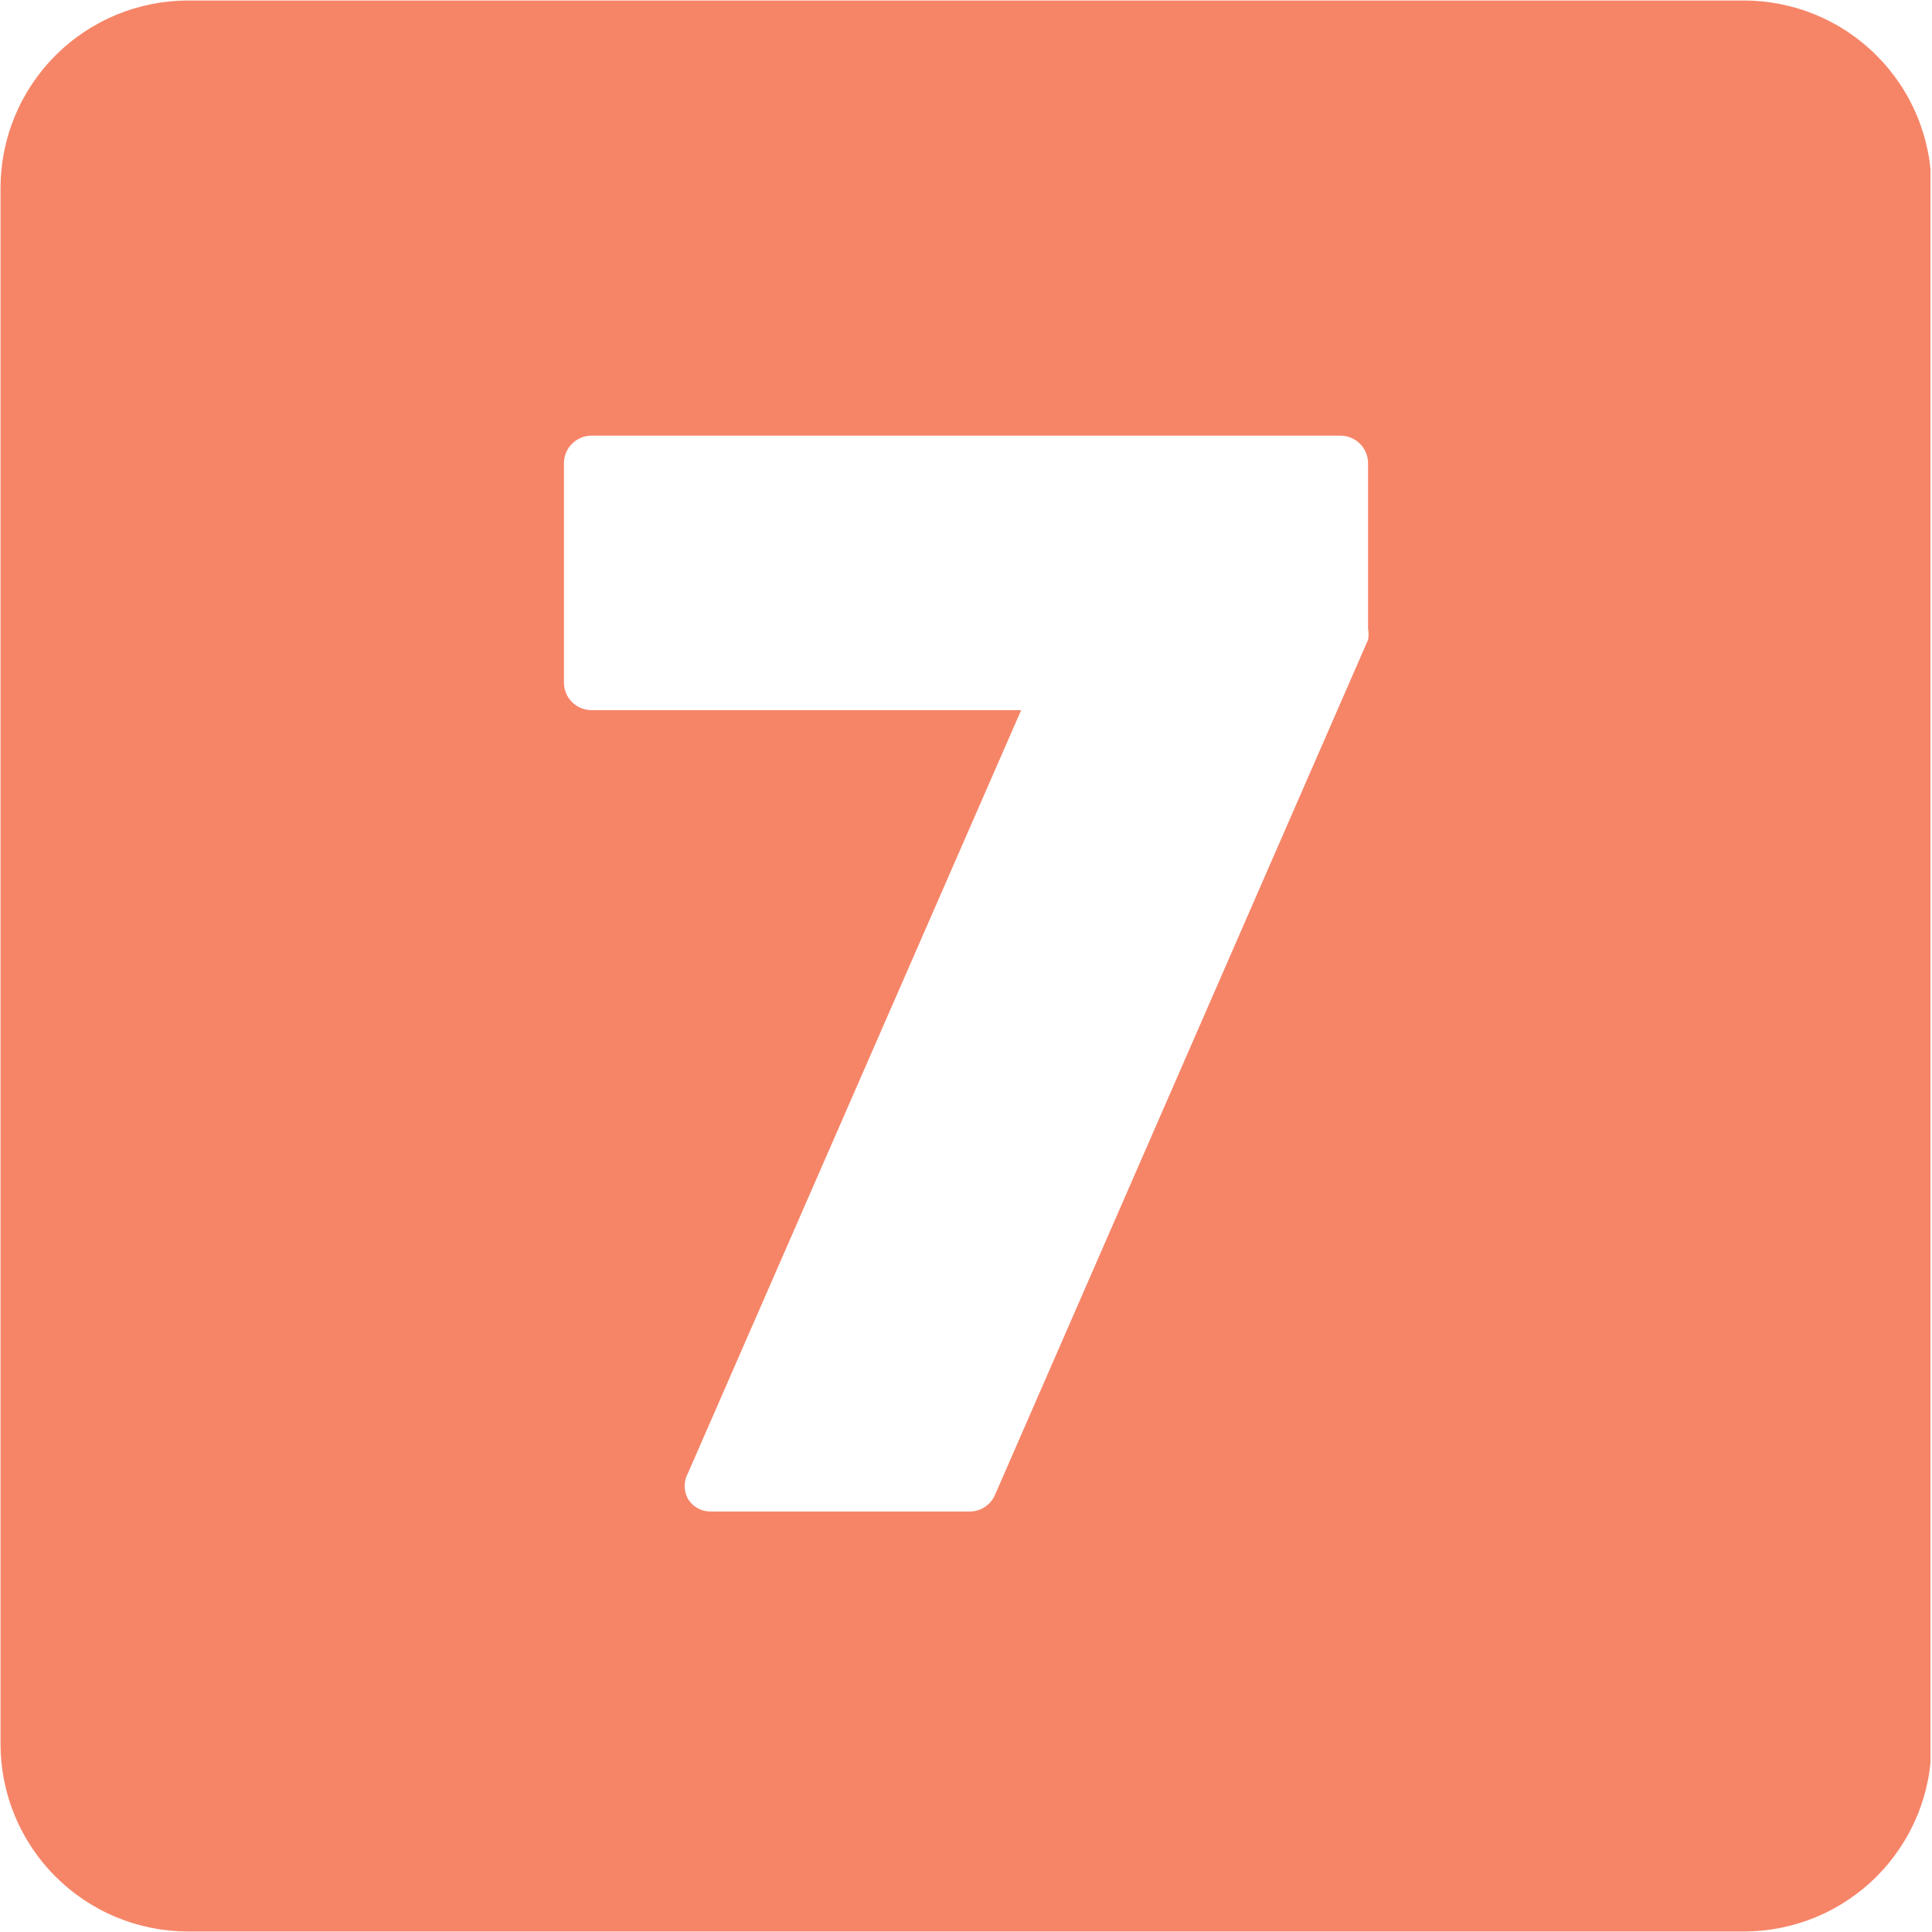 <svg xmlns="http://www.w3.org/2000/svg" xmlns:xlink="http://www.w3.org/1999/xlink" width="300" zoomAndPan="magnify" viewBox="0 0 224.88 225" height="300" preserveAspectRatio="xMidYMid meet" version="1.0"><defs><clipPath id="211762d8e1"><path d="M 0 0.059 L 224.762 0.059 L 224.762 224.938 L 0 224.938 Z M 0 0.059 " clip-rule="nonzero"/></clipPath></defs><g clip-path="url(#211762d8e1)"><path fill="#f68568" d="M 203.035 0.059 L 21.844 0.059 C 21.129 0.059 20.418 0.094 19.703 0.164 C 18.992 0.234 18.285 0.34 17.582 0.48 C 16.883 0.621 16.188 0.793 15.504 1 C 14.82 1.207 14.148 1.449 13.484 1.723 C 12.824 1.996 12.18 2.301 11.547 2.641 C 10.918 2.977 10.305 3.344 9.707 3.742 C 9.113 4.141 8.539 4.566 7.988 5.02 C 7.434 5.473 6.906 5.953 6.398 6.457 C 5.891 6.965 5.414 7.492 4.957 8.047 C 4.504 8.602 4.078 9.176 3.68 9.77 C 3.285 10.363 2.918 10.977 2.578 11.609 C 2.242 12.238 1.938 12.883 1.664 13.547 C 1.391 14.207 1.148 14.879 0.941 15.562 C 0.734 16.25 0.559 16.941 0.418 17.645 C 0.281 18.344 0.176 19.051 0.105 19.766 C 0.035 20.477 0 21.191 0 21.906 L 0 203.094 C 0 203.809 0.035 204.523 0.105 205.234 C 0.176 205.949 0.281 206.656 0.418 207.355 C 0.559 208.059 0.734 208.75 0.941 209.438 C 1.148 210.121 1.391 210.793 1.664 211.453 C 1.938 212.117 2.242 212.762 2.578 213.391 C 2.918 214.023 3.285 214.637 3.68 215.23 C 4.078 215.824 4.504 216.398 4.957 216.953 C 5.414 217.508 5.891 218.035 6.398 218.543 C 6.906 219.047 7.434 219.527 7.988 219.98 C 8.539 220.434 9.113 220.859 9.707 221.258 C 10.305 221.656 10.918 222.023 11.547 222.359 C 12.18 222.699 12.824 223.004 13.484 223.277 C 14.148 223.551 14.82 223.793 15.504 224 C 16.188 224.207 16.883 224.379 17.582 224.52 C 18.285 224.66 18.992 224.766 19.703 224.836 C 20.418 224.906 21.129 224.941 21.844 224.941 L 203.035 224.941 C 203.75 224.941 204.465 224.906 205.176 224.836 C 205.887 224.766 206.594 224.66 207.297 224.52 C 208 224.379 208.691 224.207 209.375 224 C 210.062 223.793 210.734 223.551 211.395 223.277 C 212.055 223.004 212.703 222.699 213.332 222.359 C 213.965 222.023 214.578 221.656 215.172 221.258 C 215.766 220.859 216.34 220.434 216.895 219.98 C 217.445 219.527 217.977 219.047 218.48 218.543 C 218.988 218.035 219.469 217.508 219.922 216.953 C 220.375 216.398 220.801 215.824 221.199 215.23 C 221.598 214.637 221.965 214.023 222.301 213.391 C 222.637 212.762 222.941 212.117 223.219 211.453 C 223.492 210.793 223.73 210.121 223.938 209.438 C 224.148 208.75 224.32 208.059 224.461 207.355 C 224.602 206.656 224.703 205.949 224.773 205.234 C 224.844 204.523 224.879 203.809 224.879 203.094 L 224.879 21.906 C 224.879 21.191 224.844 20.477 224.773 19.766 C 224.703 19.051 224.602 18.344 224.461 17.645 C 224.32 16.941 224.148 16.25 223.938 15.562 C 223.73 14.879 223.492 14.207 223.219 13.547 C 222.941 12.883 222.637 12.238 222.301 11.609 C 221.965 10.977 221.598 10.363 221.199 9.77 C 220.801 9.176 220.375 8.602 219.922 8.047 C 219.469 7.492 218.988 6.965 218.48 6.457 C 217.977 5.953 217.445 5.473 216.895 5.02 C 216.34 4.566 215.766 4.141 215.172 3.742 C 214.578 3.344 213.965 2.977 213.332 2.641 C 212.703 2.301 212.055 1.996 211.395 1.723 C 210.734 1.449 210.062 1.207 209.375 1 C 208.691 0.793 208 0.621 207.297 0.48 C 206.594 0.34 205.887 0.234 205.176 0.164 C 204.465 0.094 203.75 0.059 203.035 0.059 Z M 159.262 73.227 C 159.34 73.656 159.34 74.082 159.262 74.512 L 115.812 174.102 C 115.555 174.691 115.156 175.16 114.617 175.512 C 114.078 175.863 113.484 176.035 112.84 176.027 L 82.723 176.027 C 82.184 176.039 81.68 175.914 81.207 175.656 C 80.734 175.398 80.355 175.039 80.074 174.582 C 79.809 174.109 79.676 173.602 79.676 173.059 C 79.676 172.516 79.809 172.004 80.074 171.531 L 118.863 82.703 L 68.828 82.703 C 68.402 82.703 67.992 82.621 67.602 82.457 C 67.207 82.297 66.859 82.062 66.559 81.762 C 66.258 81.461 66.023 81.113 65.859 80.719 C 65.699 80.328 65.617 79.918 65.617 79.492 L 65.617 53.949 C 65.617 53.523 65.699 53.113 65.859 52.723 C 66.023 52.328 66.258 51.98 66.559 51.68 C 66.859 51.379 67.207 51.145 67.602 50.984 C 67.992 50.82 68.402 50.738 68.828 50.738 L 156.051 50.738 C 156.477 50.738 156.887 50.82 157.281 50.984 C 157.672 51.145 158.02 51.379 158.324 51.68 C 158.625 51.98 158.855 52.328 159.02 52.723 C 159.184 53.113 159.262 53.523 159.262 53.949 Z M 159.262 73.227 " fill-opacity="1" fill-rule="nonzero"/></g></svg>